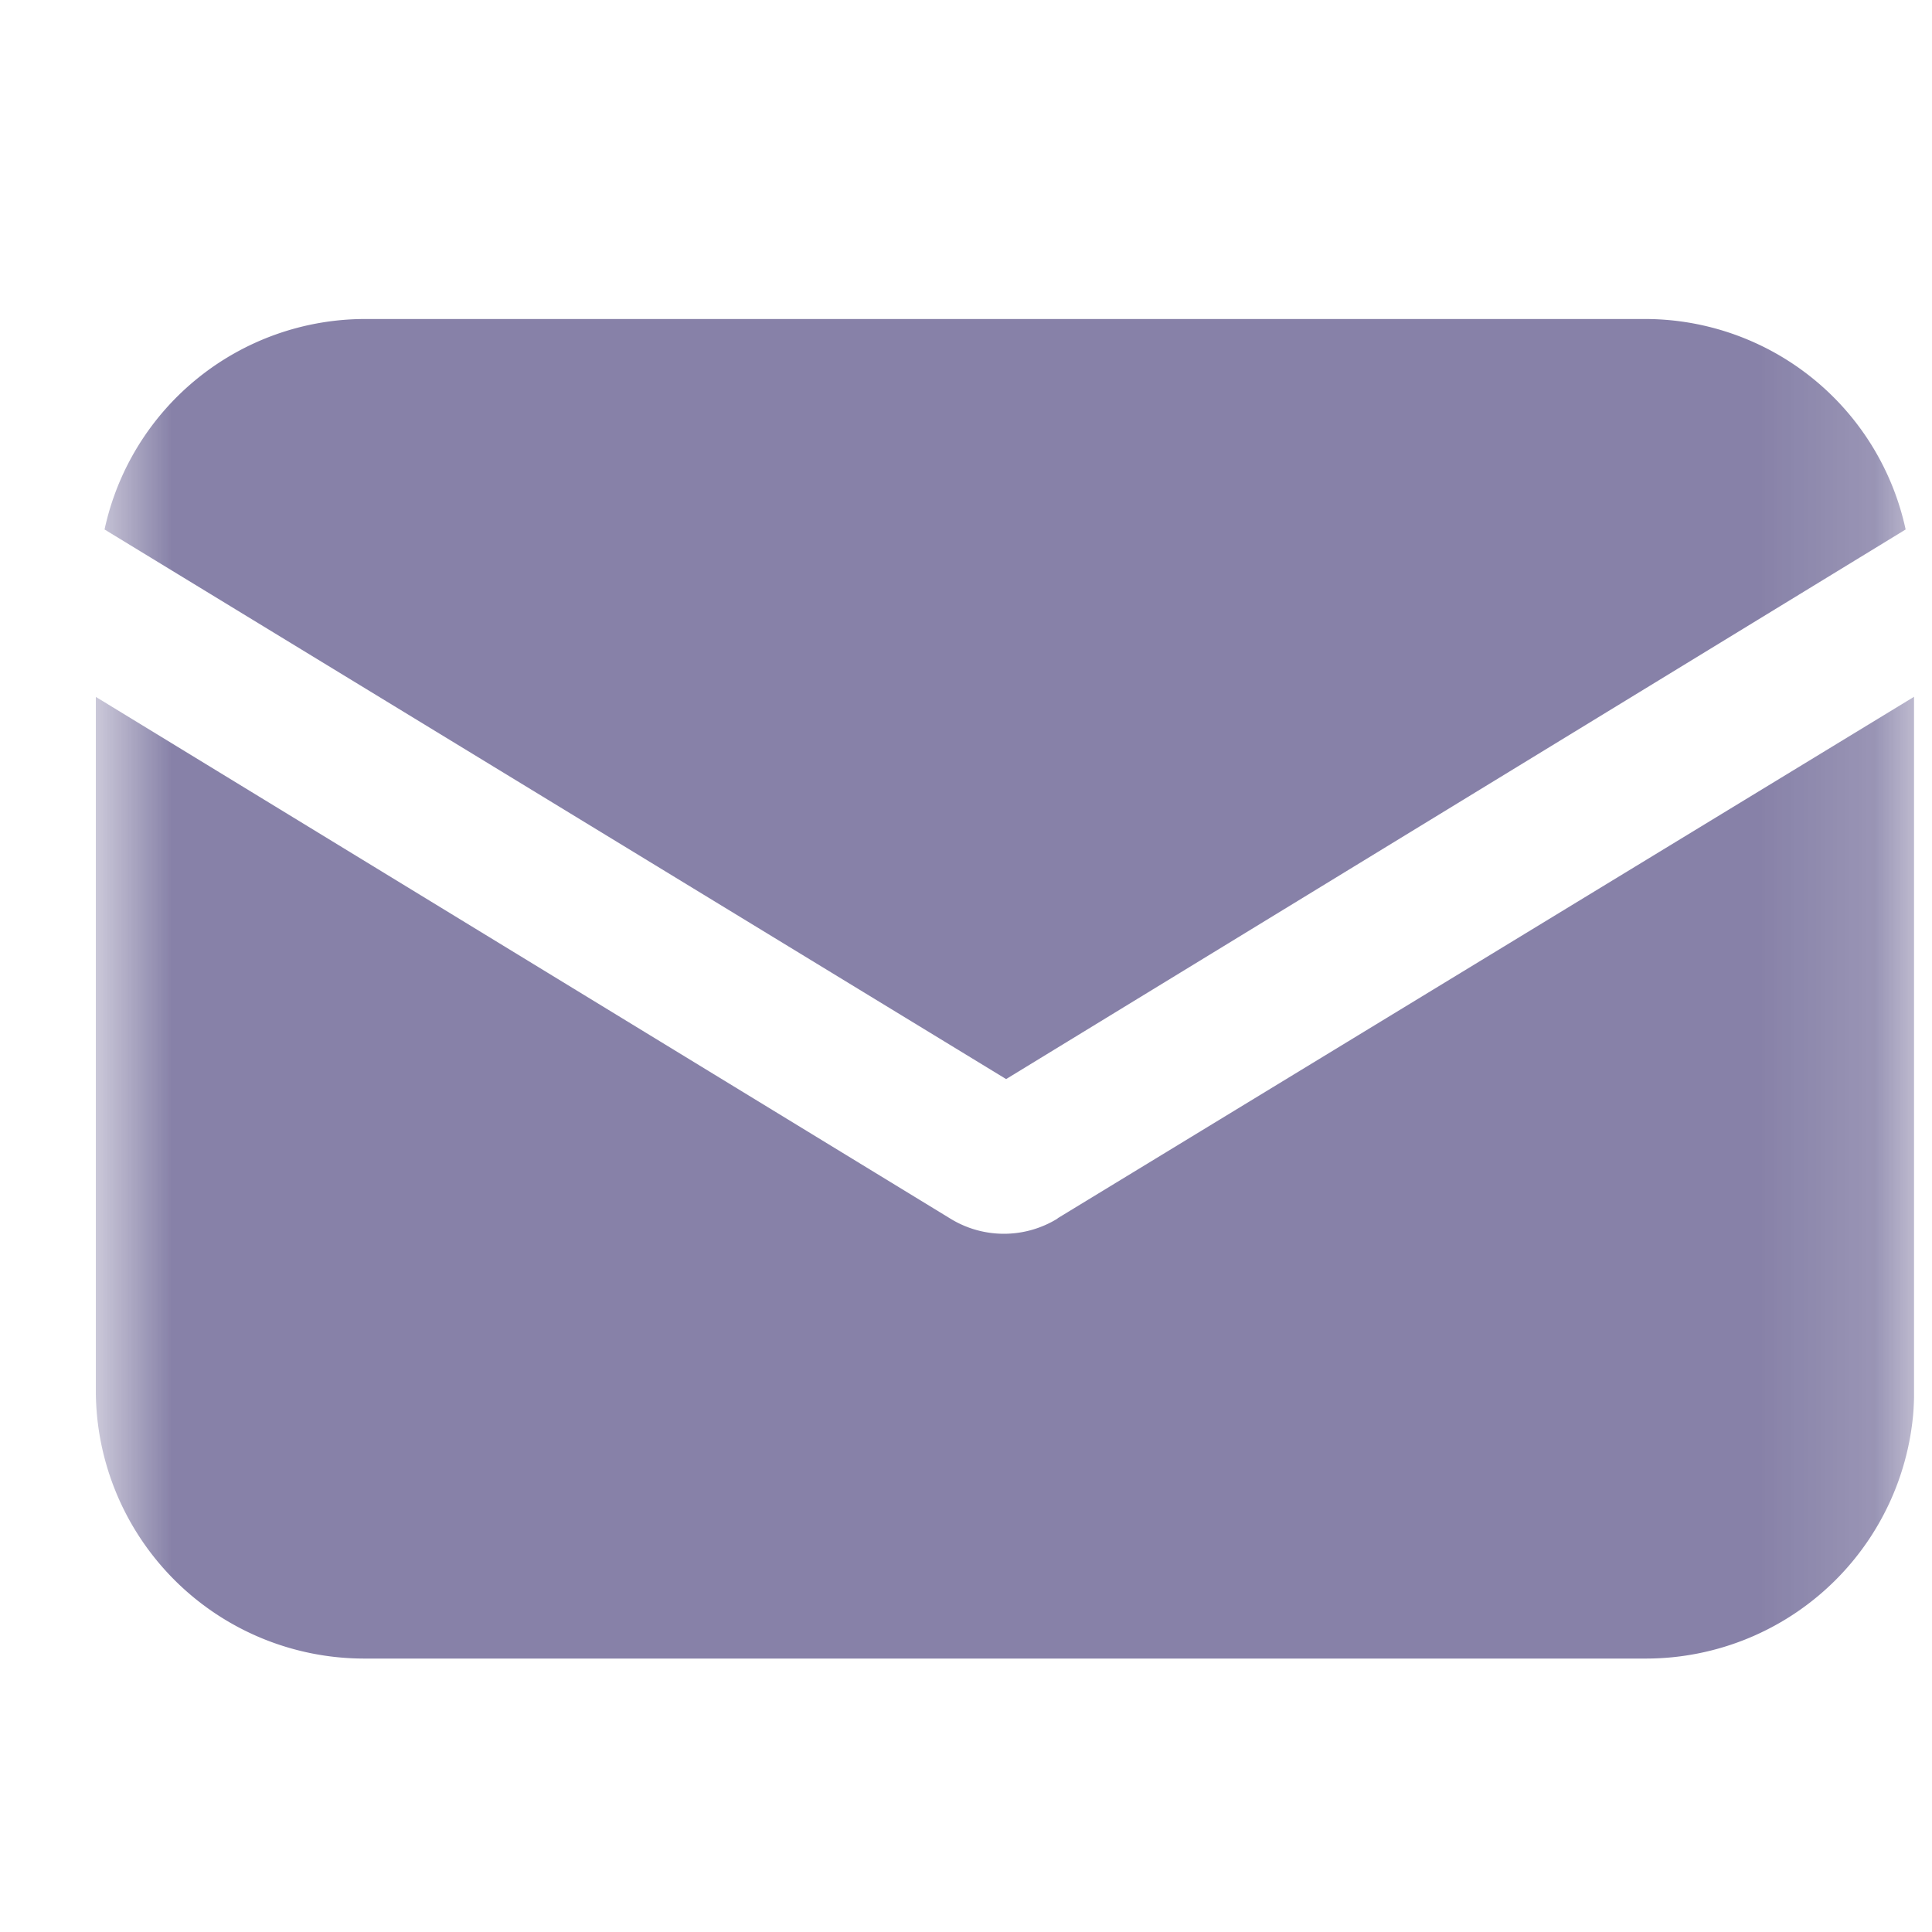 <svg xmlns="http://www.w3.org/2000/svg" width="17" height="17" fill="none"><g clip-path="url(#a)"><g clip-path="url(#b)" opacity=".7"><g clip-path="url(#c)"><mask id="d" width="17" height="17" x="0" y="0" maskUnits="userSpaceOnUse" style="mask-type:luminance"><path fill="#fff" d="M.843.7h16v16h-16V.7Z"/></mask><g fill="#0B004E" mask="url(#d)" opacity=".7"><path d="M9.306 10.722a.899.899 0 0 1-.945 0L.843 6.132v6.102a2.362 2.362 0 0 0 2.361 2.36h11.28a2.362 2.362 0 0 0 2.36-2.36V6.13l-7.538 4.59Z"/><path d="M14.482 2.807H3.203A2.347 2.347 0 0 0 .92 4.659l7.933 4.836 7.915-4.836a2.347 2.347 0 0 0-2.285-1.852Z"/></g></g></g></g><defs><clipPath id="a"><path fill="#fff" d="M.843.7h16v16h-16z"/></clipPath><clipPath id="b"><path fill="#fff" d="M.843.7h16v16h-16z"/></clipPath><clipPath id="c"><path fill="#fff" d="M.843.7h16v16h-16z"/></clipPath></defs></svg>